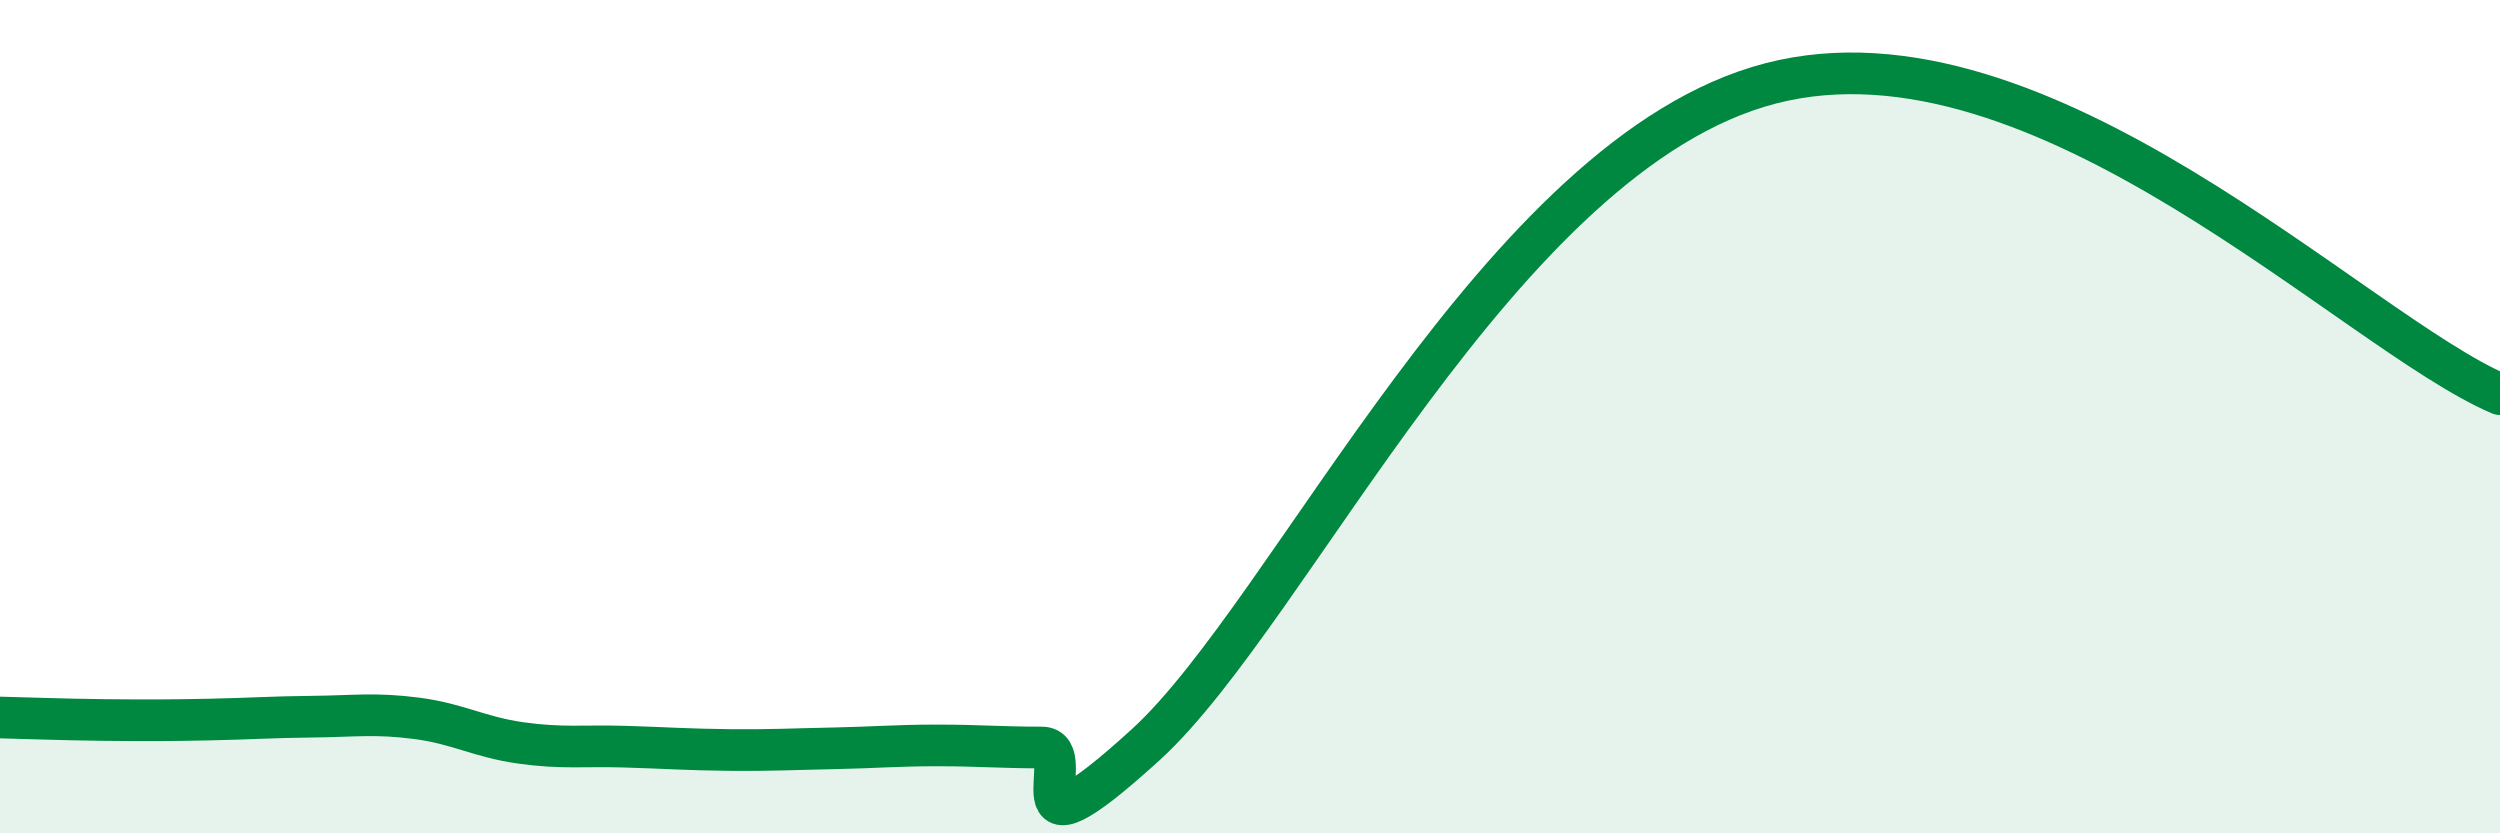 
    <svg width="60" height="20" viewBox="0 0 60 20" xmlns="http://www.w3.org/2000/svg">
      <path
        d="M 0,17.22 C 0.5,17.23 1.5,17.27 2.5,17.28 C 3.5,17.29 4,17.29 5,17.27 C 6,17.25 6.5,17.21 7.5,17.2 C 8.5,17.19 9,17.11 10,17.24 C 11,17.37 11.5,17.69 12.5,17.83 C 13.5,17.97 14,17.89 15,17.92 C 16,17.95 16.5,17.99 17.5,18 C 18.5,18.01 19,17.98 20,17.96 C 21,17.94 21.5,17.89 22.5,17.89 C 23.5,17.89 24,17.94 25,17.94 C 26,17.94 24,21.06 27.5,17.87 C 31,14.68 36,3.68 42.5,2 C 49,0.32 56.5,7.97 60,9.46L60 20L0 20Z"
        fill="#008740"
        opacity="0.1"
        stroke-linecap="round"
        stroke-linejoin="round"
      />
      <path
        d="M 0,17.22 C 0.5,17.23 1.5,17.27 2.5,17.28 C 3.5,17.29 4,17.29 5,17.27 C 6,17.25 6.5,17.21 7.5,17.2 C 8.5,17.19 9,17.11 10,17.24 C 11,17.37 11.5,17.69 12.5,17.83 C 13.5,17.97 14,17.89 15,17.92 C 16,17.95 16.5,17.99 17.5,18 C 18.5,18.01 19,17.98 20,17.96 C 21,17.94 21.5,17.89 22.5,17.89 C 23.5,17.89 24,17.94 25,17.94 C 26,17.94 24,21.06 27.5,17.87 C 31,14.68 36,3.68 42.5,2 C 49,0.32 56.5,7.97 60,9.46"
        stroke="#008740"
        stroke-width="1"
        fill="none"
        stroke-linecap="round"
        stroke-linejoin="round"
      />
    </svg>
  
